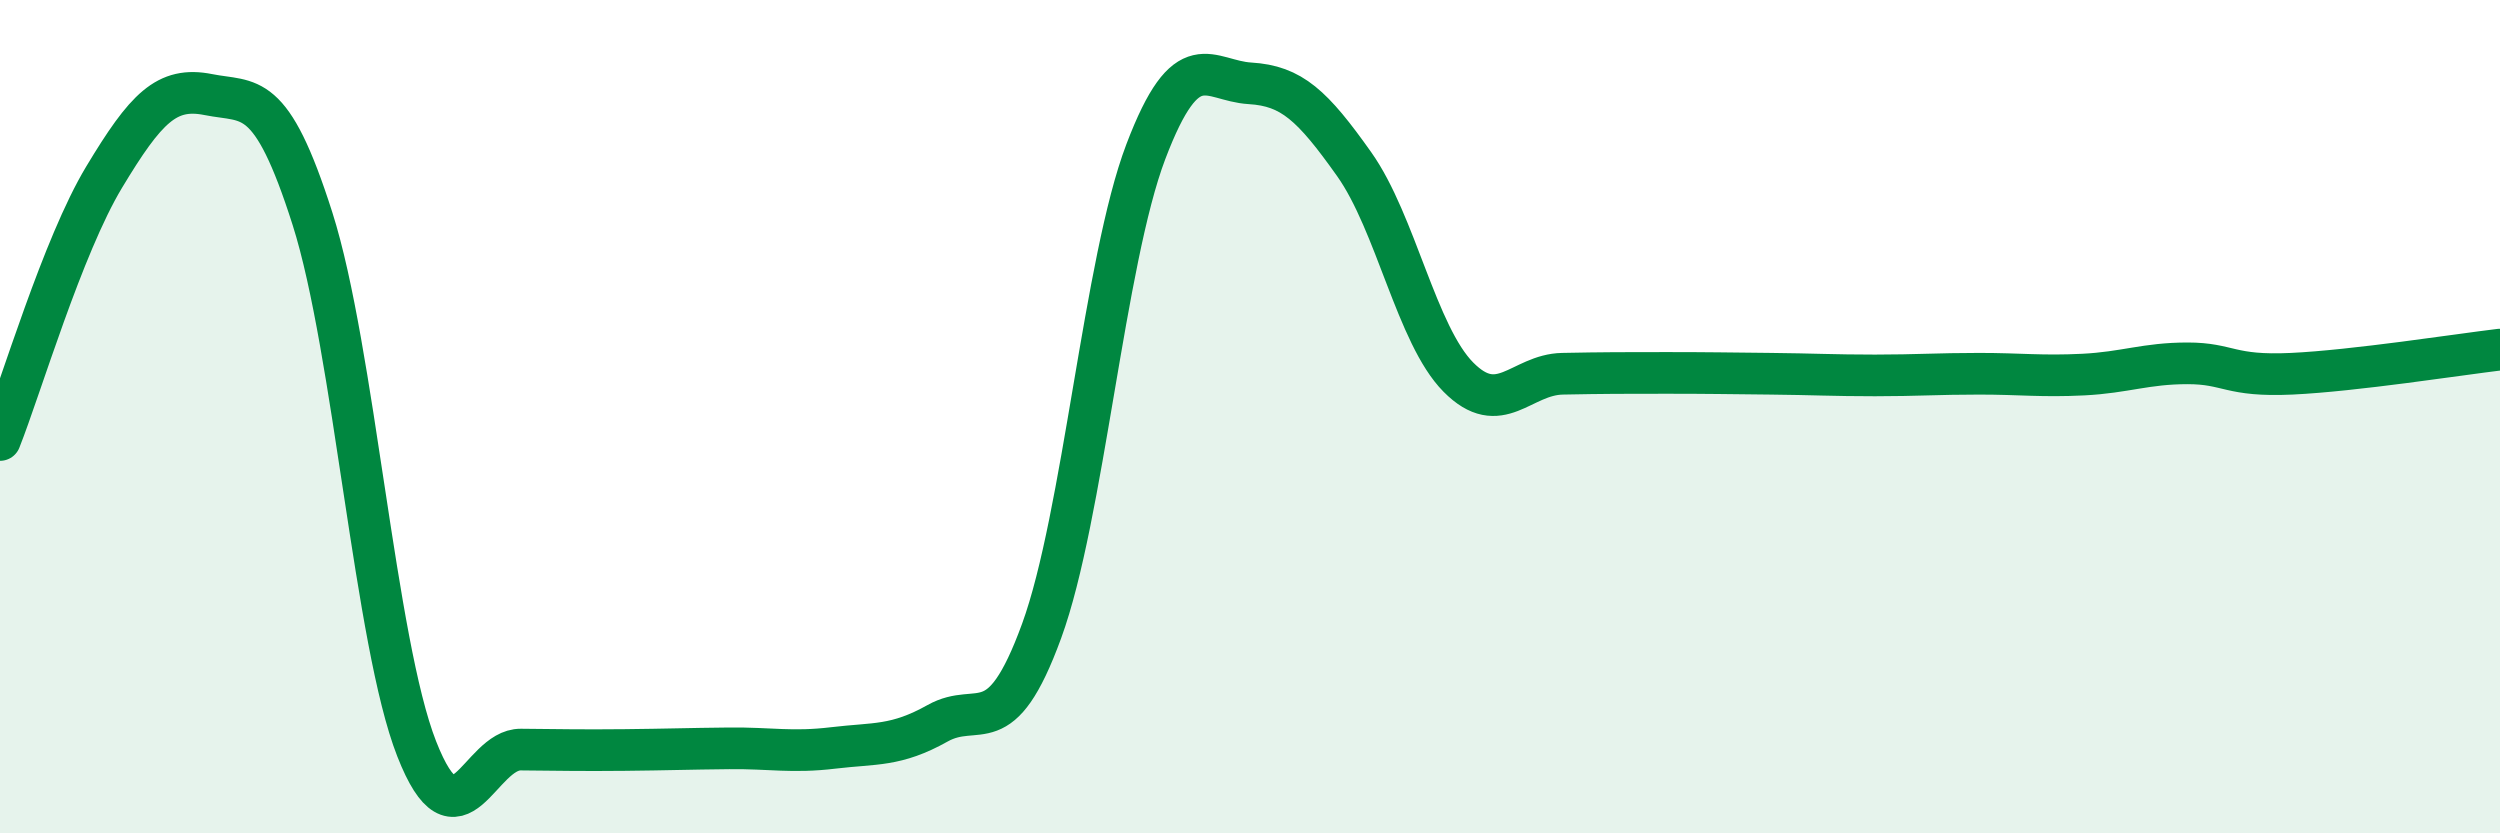 
    <svg width="60" height="20" viewBox="0 0 60 20" xmlns="http://www.w3.org/2000/svg">
      <path
        d="M 0,10.56 C 0.5,9.3 1.5,5.91 2.5,4.25 C 3.5,2.59 4,2.07 5,2.27 C 6,2.47 6.5,2.11 7.5,5.25 C 8.5,8.39 9,15.42 10,17.97 C 11,20.52 11.5,17.98 12.5,17.99 C 13.5,18 14,18.01 15,18 C 16,17.99 16.5,17.97 17.5,17.96 C 18.5,17.95 19,18.07 20,17.95 C 21,17.83 21.5,17.92 22.5,17.36 C 23.5,16.8 24,17.88 25,15.14 C 26,12.4 26.5,6.27 27.5,3.64 C 28.5,1.01 29,1.94 30,2 C 31,2.06 31.5,2.53 32.5,3.94 C 33.5,5.35 34,8.04 35,9.05 C 36,10.06 36.5,8.99 37.5,8.97 C 38.5,8.95 39,8.95 40,8.95 C 41,8.95 41.5,8.96 42.5,8.97 C 43.5,8.98 44,9.01 45,9.01 C 46,9.01 46.5,8.97 47.5,8.97 C 48.5,8.97 49,9.04 50,8.99 C 51,8.94 51.5,8.72 52.5,8.72 C 53.5,8.72 53.5,9.04 55,8.97 C 56.5,8.9 59,8.51 60,8.39L60 20L0 20Z"
        fill="#008740"
        opacity="0.1"
        stroke-linecap="round"
        stroke-linejoin="round"
      />
      <path
        d="M 0,10.56 C 0.5,9.3 1.5,5.91 2.5,4.25 C 3.5,2.59 4,2.07 5,2.27 C 6,2.47 6.5,2.11 7.5,5.25 C 8.5,8.39 9,15.42 10,17.97 C 11,20.52 11.5,17.98 12.5,17.99 C 13.5,18 14,18.01 15,18 C 16,17.99 16.5,17.97 17.5,17.96 C 18.5,17.95 19,18.07 20,17.95 C 21,17.83 21.5,17.92 22.5,17.36 C 23.5,16.8 24,17.88 25,15.14 C 26,12.4 26.5,6.27 27.5,3.64 C 28.5,1.01 29,1.94 30,2 C 31,2.06 31.5,2.53 32.5,3.94 C 33.5,5.35 34,8.04 35,9.05 C 36,10.06 36.5,8.99 37.5,8.97 C 38.5,8.95 39,8.95 40,8.95 C 41,8.95 41.5,8.96 42.5,8.97 C 43.5,8.98 44,9.01 45,9.01 C 46,9.01 46.5,8.97 47.5,8.97 C 48.5,8.97 49,9.04 50,8.99 C 51,8.94 51.5,8.72 52.5,8.72 C 53.5,8.72 53.5,9.04 55,8.97 C 56.5,8.9 59,8.51 60,8.39"
        stroke="#008740"
        stroke-width="1"
        fill="none"
        stroke-linecap="round"
        stroke-linejoin="round"
      />
    </svg>
  